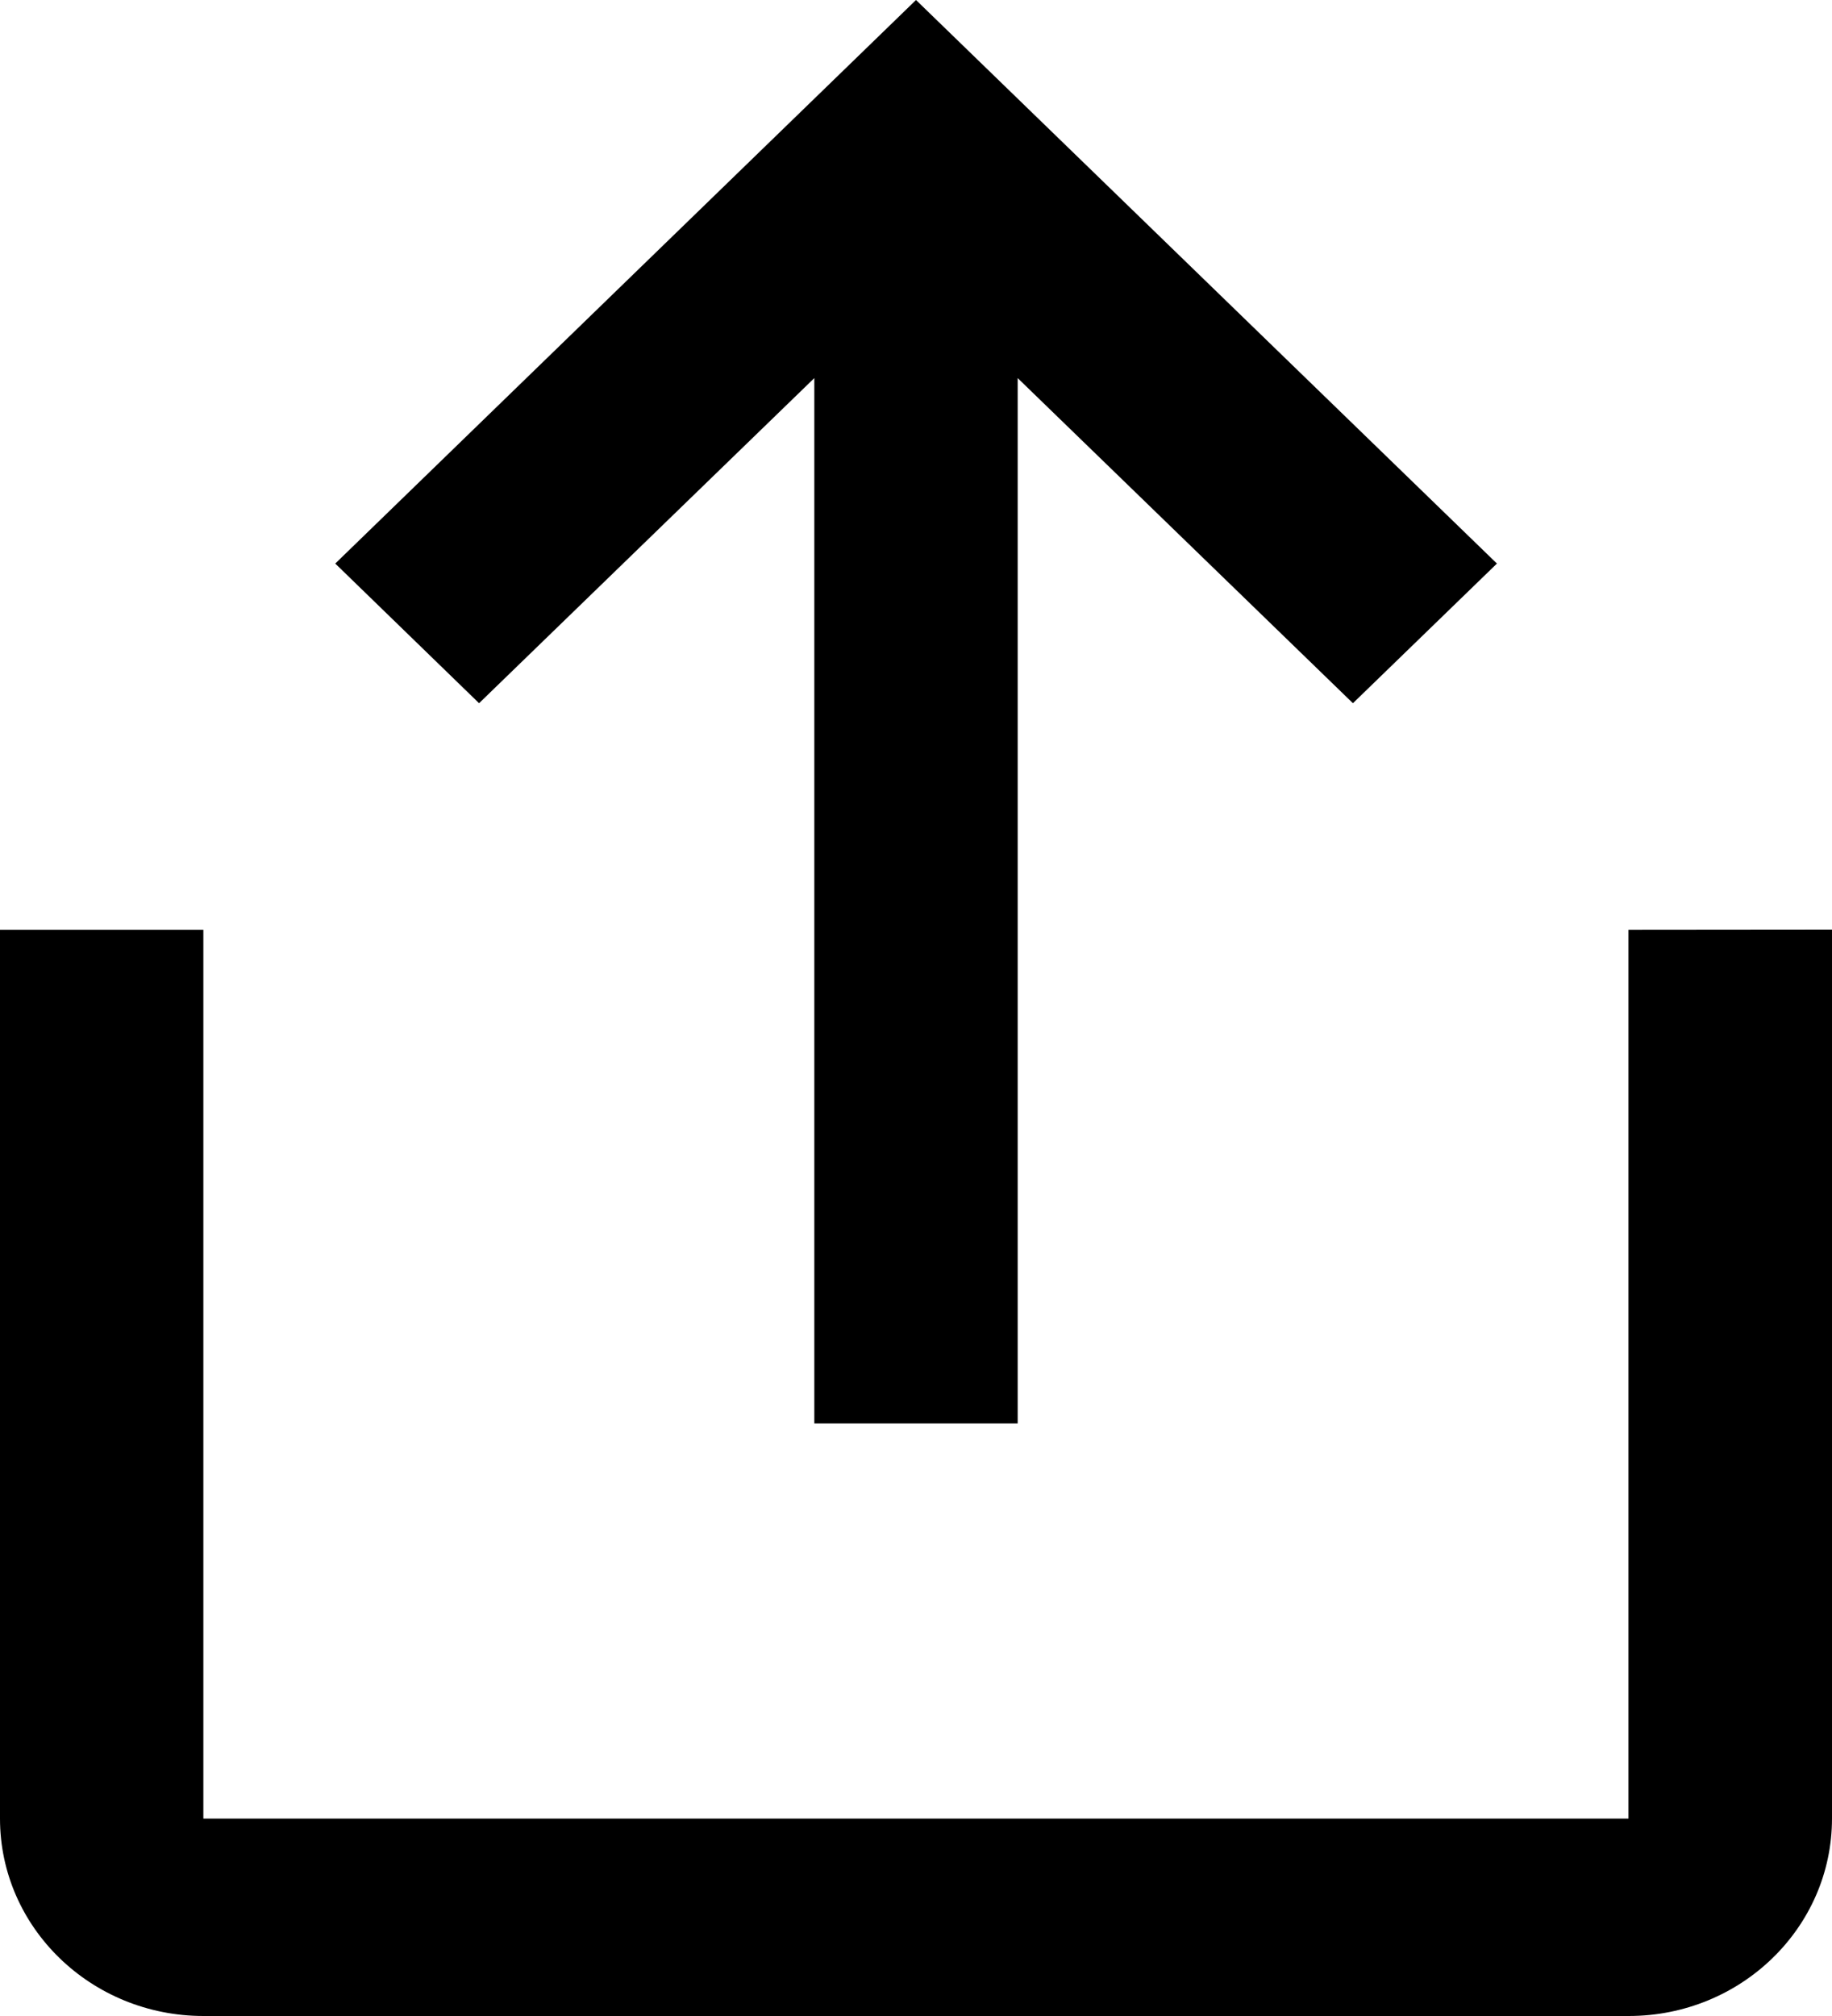<svg xmlns="http://www.w3.org/2000/svg" height="11" width="10"><path d="M7.385 3.837l.786-.762L5 0 1.83 3.075l.785.762 1.83-1.774v5.704h1.11V2.063zm1.504 1.236v4.85H1.11v-4.85H0v4.85C0 10.517.497 11 1.111 11H8.89c.613 0 1.11-.482 1.11-1.078v-4.85z"/></svg>